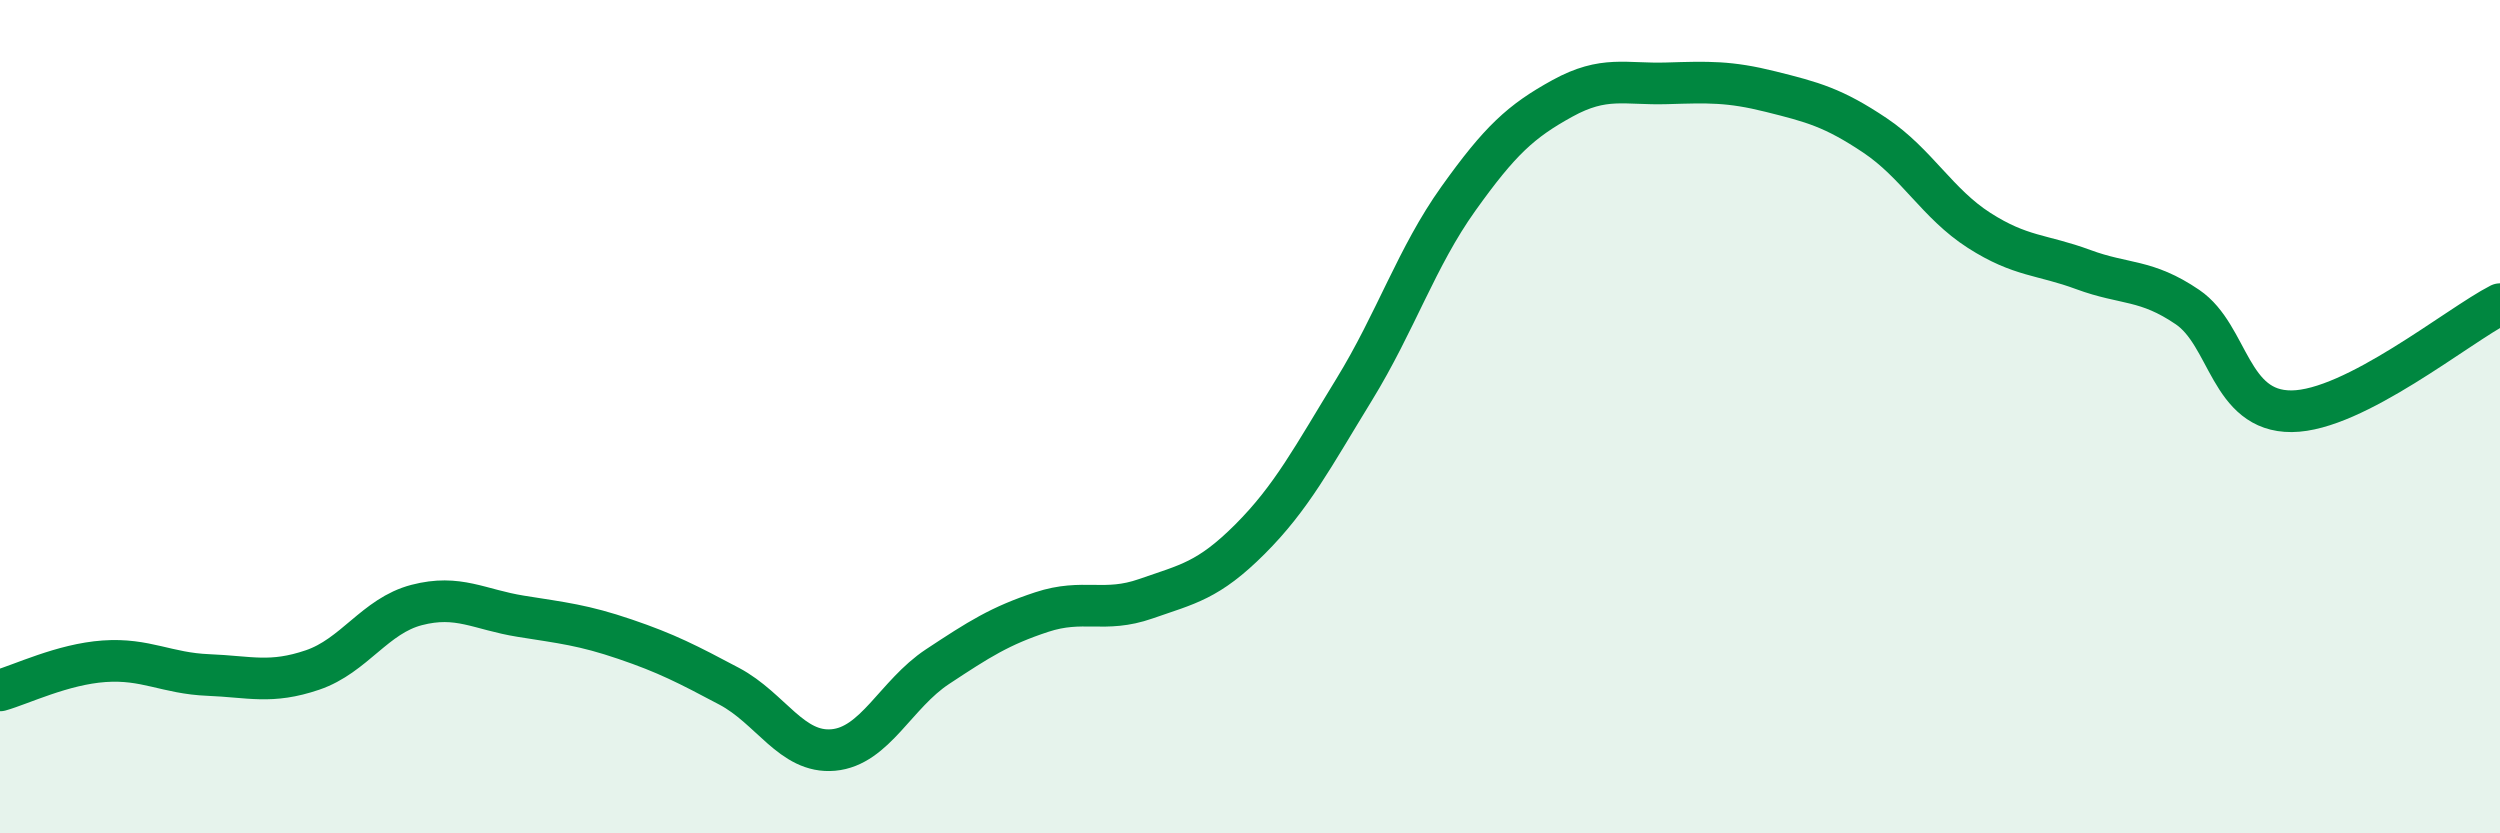
    <svg width="60" height="20" viewBox="0 0 60 20" xmlns="http://www.w3.org/2000/svg">
      <path
        d="M 0,16.57 C 0.5,16.43 1.5,15.94 2.5,15.87 C 3.5,15.8 4,16.16 5,16.2 C 6,16.24 6.5,16.42 7.5,16.08 C 8.5,15.74 9,14.78 10,14.52 C 11,14.26 11.5,14.63 12.5,14.79 C 13.5,14.95 14,15 15,15.34 C 16,15.68 16.5,15.94 17.5,16.47 C 18.5,17 19,18.09 20,18 C 21,17.91 21.5,16.66 22.5,16 C 23.5,15.34 24,15.02 25,14.69 C 26,14.36 26.5,14.72 27.5,14.37 C 28.5,14.02 29,13.94 30,12.94 C 31,11.94 31.5,10.98 32.5,9.35 C 33.5,7.72 34,6.17 35,4.77 C 36,3.37 36.5,2.91 37.5,2.36 C 38.5,1.81 39,2.03 40,2 C 41,1.97 41.5,1.95 42.5,2.2 C 43.5,2.45 44,2.58 45,3.25 C 46,3.92 46.5,4.89 47.5,5.53 C 48.5,6.17 49,6.1 50,6.47 C 51,6.84 51.5,6.69 52.5,7.37 C 53.5,8.05 53.5,9.88 55,9.87 C 56.5,9.86 59,7.81 60,7.3L60 20L0 20Z"
        fill="#008740"
        opacity="0.1"
        stroke-linecap="round"
        stroke-linejoin="round"
      />
      <path
        d="M 0,16.57 C 0.5,16.43 1.5,15.94 2.5,15.87 C 3.5,15.8 4,16.16 5,16.2 C 6,16.24 6.5,16.42 7.5,16.08 C 8.5,15.74 9,14.78 10,14.52 C 11,14.26 11.5,14.63 12.5,14.79 C 13.5,14.95 14,15 15,15.34 C 16,15.68 16.5,15.94 17.5,16.47 C 18.5,17 19,18.09 20,18 C 21,17.91 21.5,16.66 22.5,16 C 23.5,15.34 24,15.02 25,14.69 C 26,14.36 26.5,14.72 27.5,14.37 C 28.5,14.02 29,13.94 30,12.94 C 31,11.94 31.5,10.98 32.5,9.35 C 33.5,7.72 34,6.17 35,4.77 C 36,3.37 36.5,2.91 37.5,2.36 C 38.5,1.81 39,2.03 40,2 C 41,1.97 41.5,1.95 42.5,2.2 C 43.5,2.45 44,2.58 45,3.25 C 46,3.92 46.5,4.89 47.5,5.53 C 48.5,6.17 49,6.1 50,6.47 C 51,6.84 51.5,6.69 52.5,7.37 C 53.5,8.05 53.5,9.88 55,9.87 C 56.5,9.86 59,7.81 60,7.3"
        stroke="#008740"
        stroke-width="1"
        fill="none"
        stroke-linecap="round"
        stroke-linejoin="round"
      />
    </svg>
  